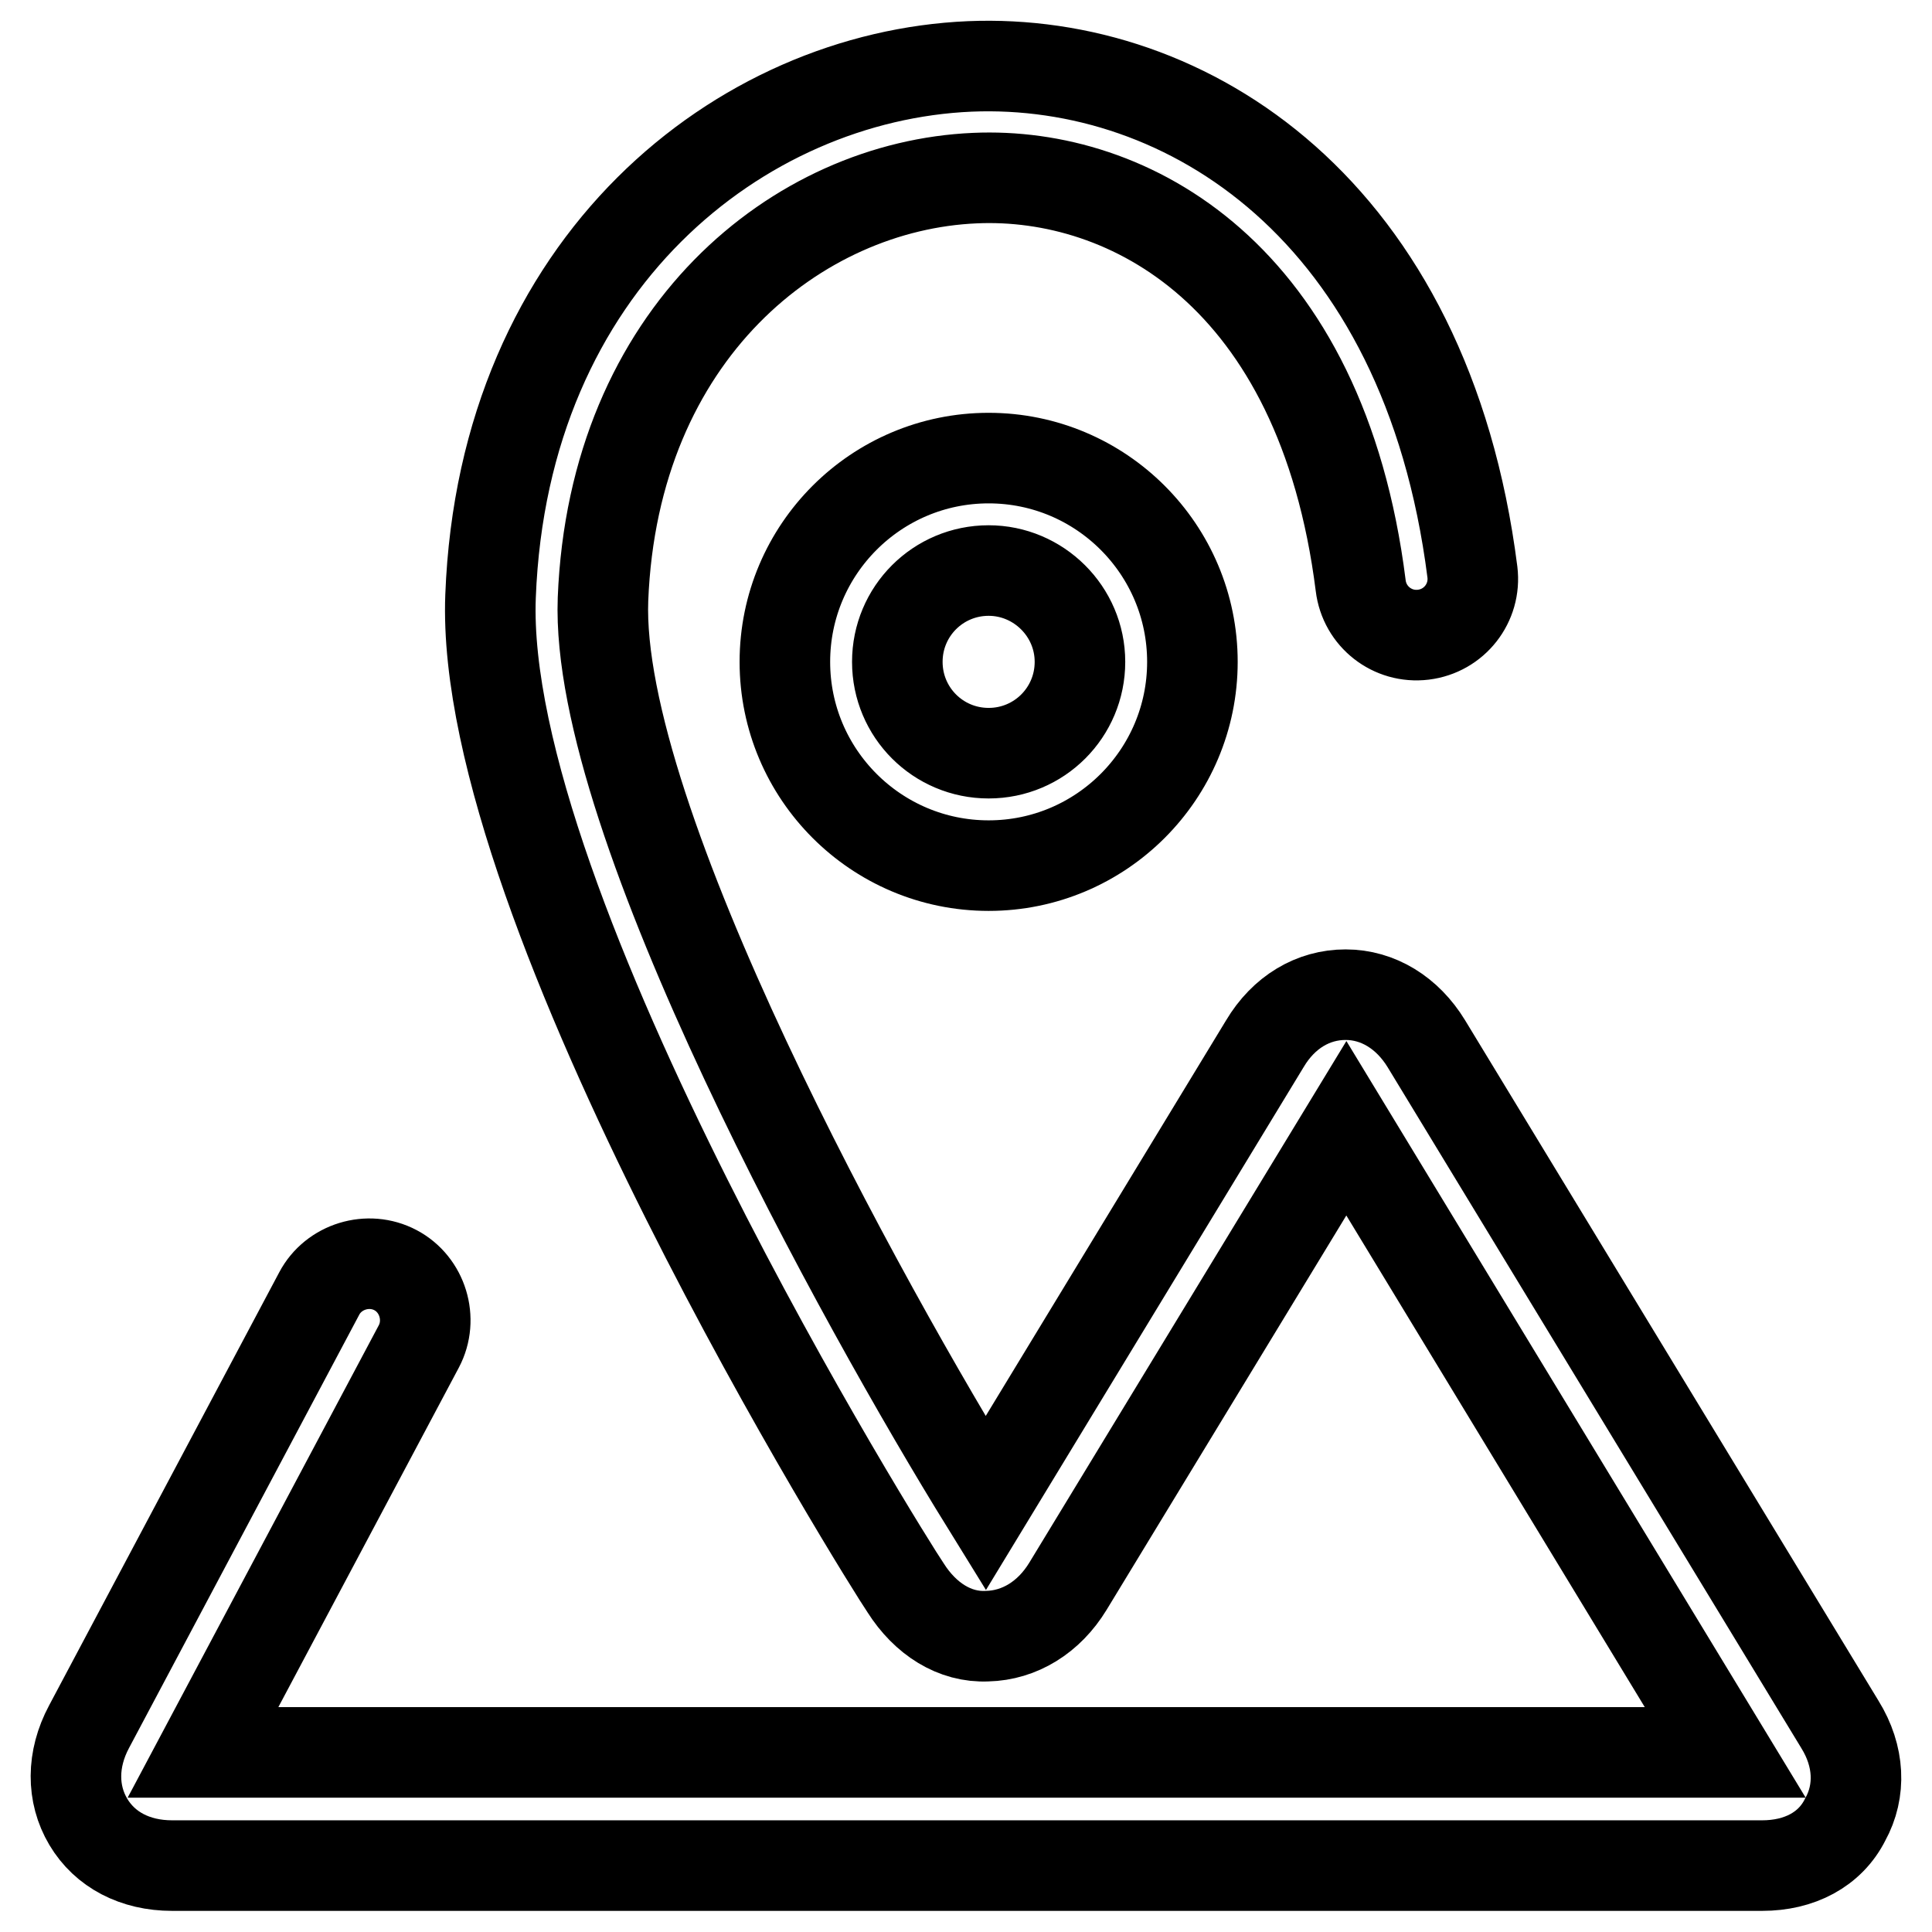 <?xml version="1.0" encoding="utf-8"?>
<!-- Svg Vector Icons : http://www.onlinewebfonts.com/icon -->
<!DOCTYPE svg PUBLIC "-//W3C//DTD SVG 1.1//EN" "http://www.w3.org/Graphics/SVG/1.1/DTD/svg11.dtd">
<svg version="1.1" xmlns="http://www.w3.org/2000/svg" xmlns:xlink="http://www.w3.org/1999/xlink" x="0px" y="0px" viewBox="0 0 256 256" enable-background="new 0 0 256 256" xml:space="preserve">
<g> <path stroke-width="12" fill-opacity="0" stroke="#000000"  d="M233.5,247.2H22.8c-4.9,0-8.9-2.1-11.1-5.8c-2.2-3.7-2.2-8.3,0.1-12.6l30.5-57.4c1.9-3.6,6.5-5,10.1-3.1 c3.6,1.9,5,6.5,3.1,10.1l-28.6,53.8l201.7,0l-50.2-82.7l-36.9,60.7c-2.5,4.1-6.4,6.5-10.7,6.6c-4.3,0.2-8.2-2.3-10.8-6.4 C117.6,206.9,63.4,120.4,65,79c1.7-44.3,33.2-68.9,63.5-70.2c28.8-1.2,60.5,19,66.6,67c0.5,4.1-2.4,7.8-6.5,8.3 c-4.1,0.5-7.8-2.4-8.3-6.5c-5.2-41.3-30.8-54.9-51.1-54c-23.5,1-47.9,20.5-49.3,55.8c-1.1,29.3,34.5,93.6,50.7,119.8l37-60.9 c2.5-4.2,6.4-6.5,10.7-6.5c4.3,0,8.2,2.4,10.7,6.5l54.8,90.2c2.6,4.2,2.8,8.8,0.7,12.6C242.5,245.1,238.4,247.2,233.5,247.2z  M131,114.7c-14.9,0-27-12.1-27-27c0-14.9,12.1-27,27-27c14.9,0,27,12.1,27,27C158,102.6,145.9,114.7,131,114.7z M131,75.6 c-6.7,0-12.1,5.4-12.1,12.1s5.4,12.1,12.1,12.1c6.7,0,12.1-5.4,12.1-12.1S137.6,75.6,131,75.6z"/></g>
</svg>